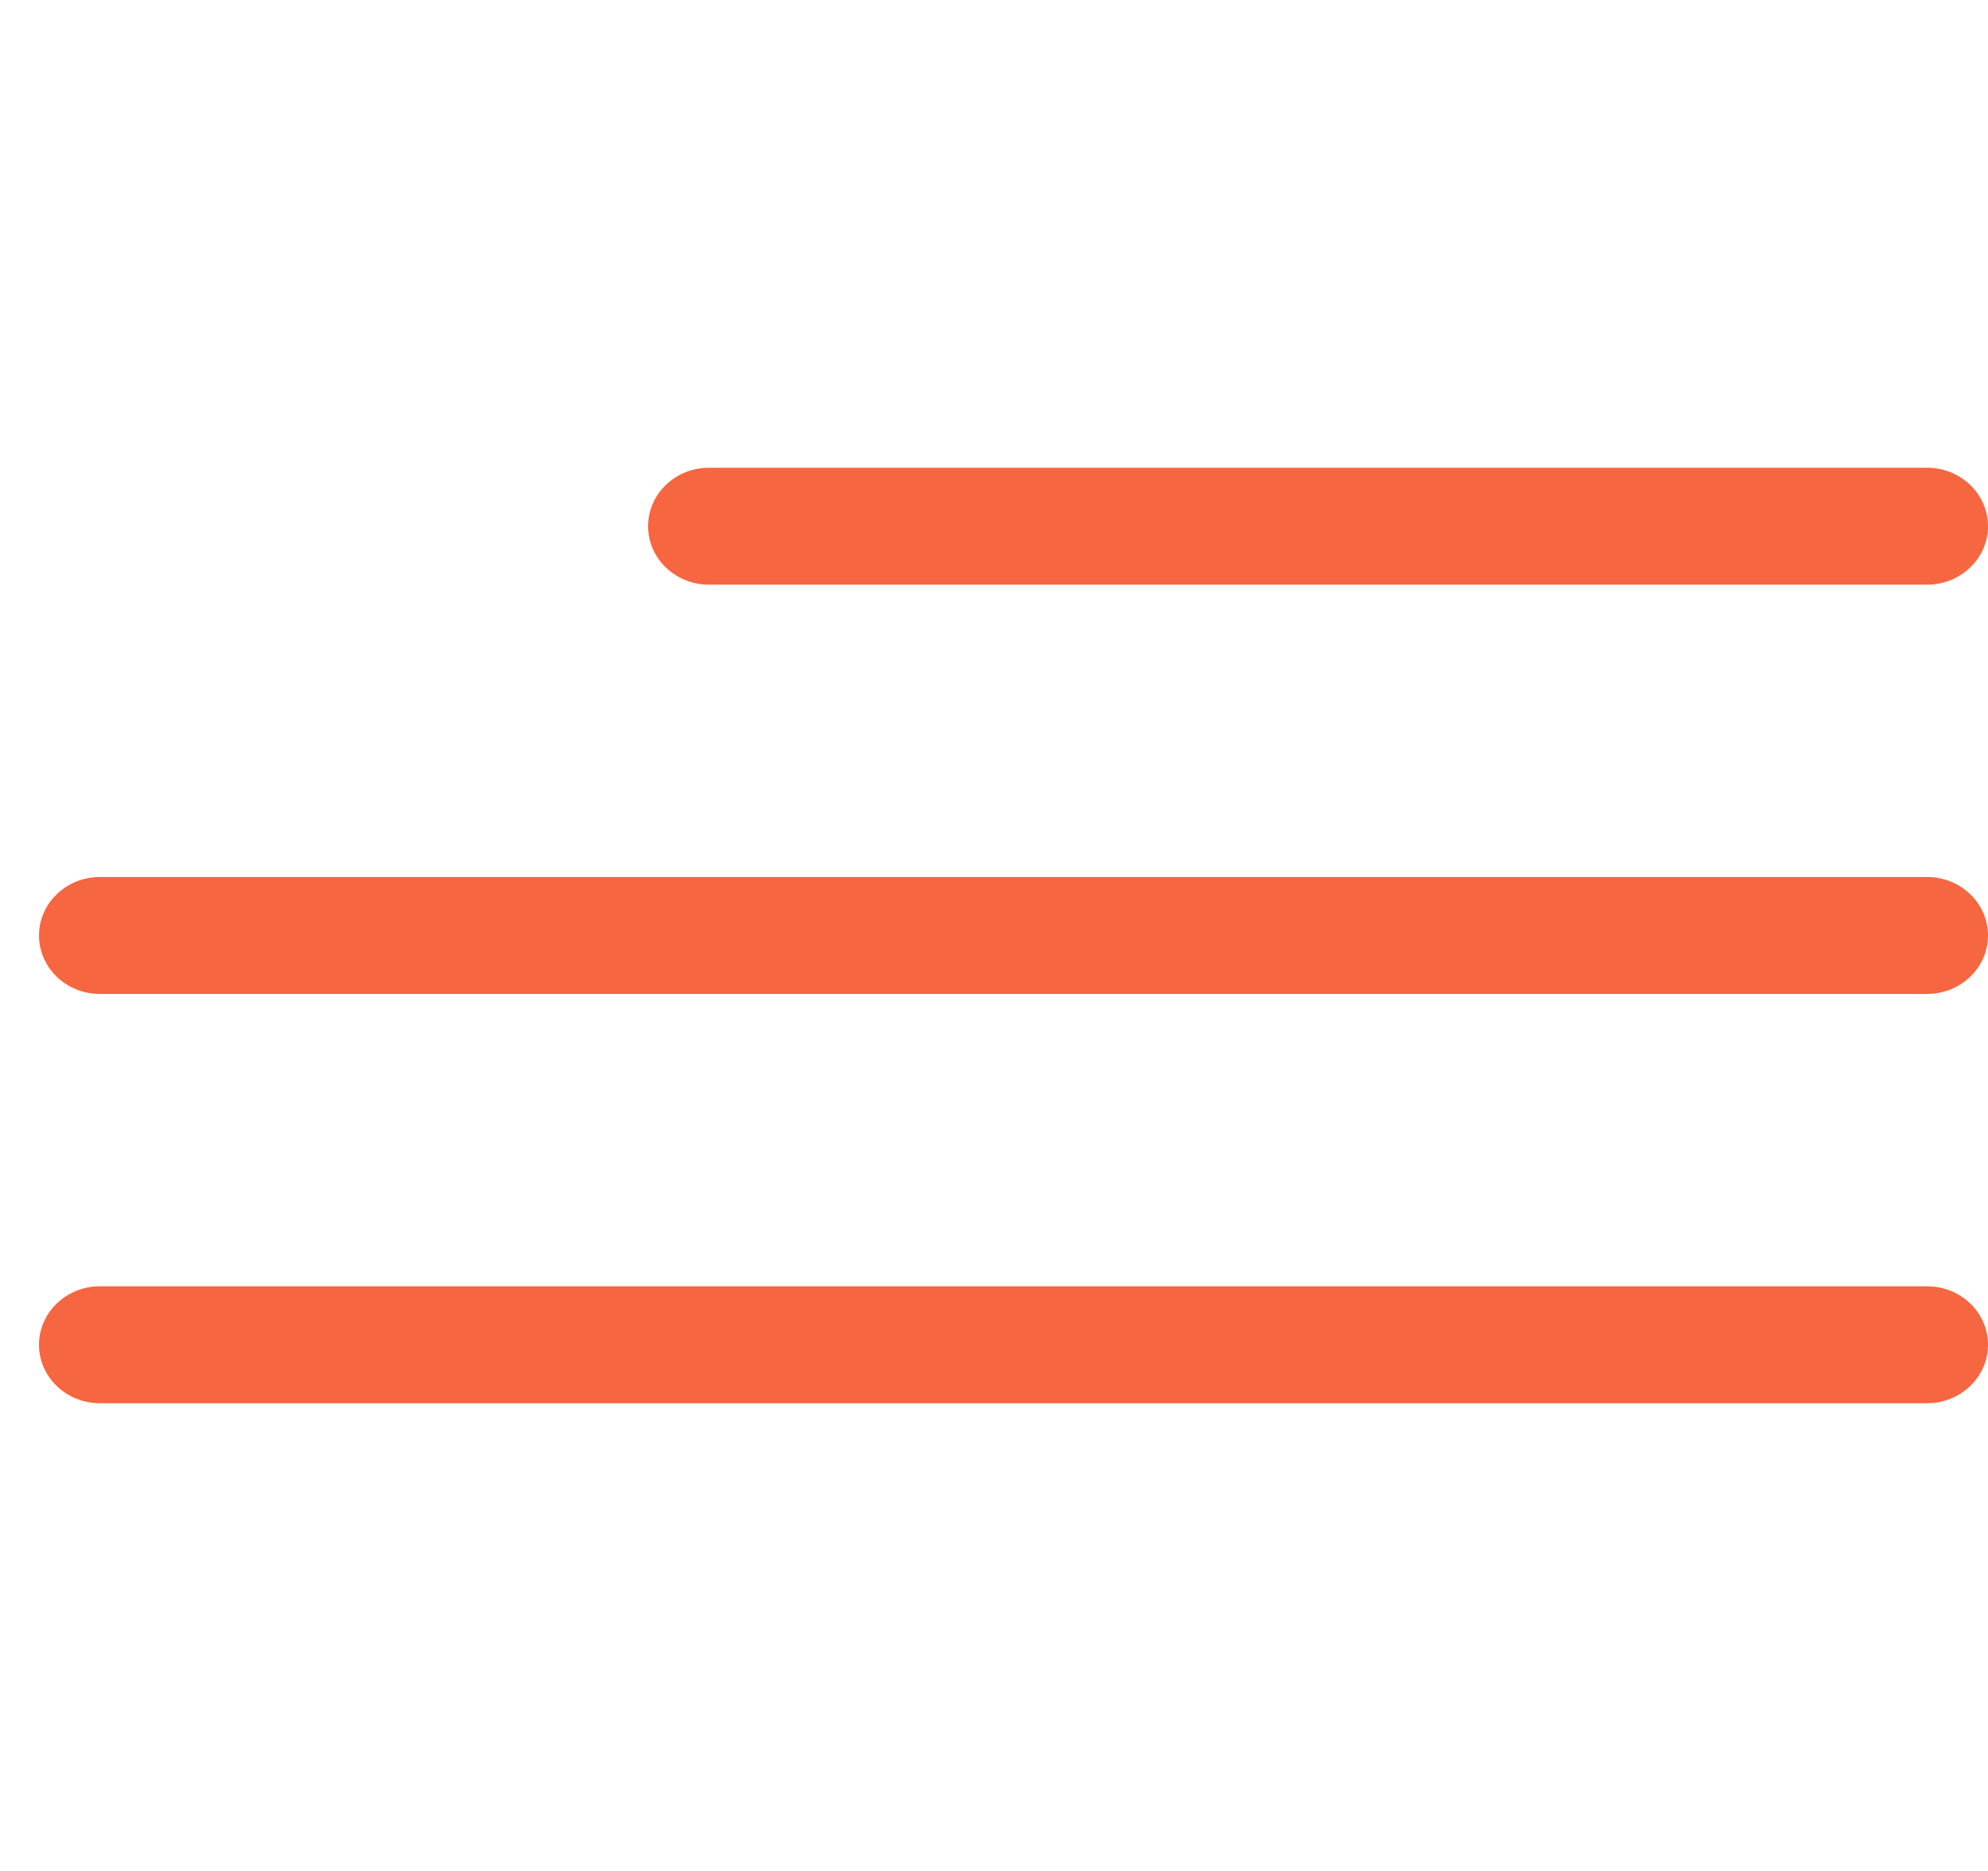 <svg width="34" height="32" viewBox="0 0 34 32" fill="none" xmlns="http://www.w3.org/2000/svg">
<g clip-path="url(#clip0_3917_23655)">
<path d="M1.708 22L32.958 22C33.533 22 34 22.448 34 23C34 23.552 33.533 24 32.958 24L1.708 24C1.133 24 0.667 23.552 0.667 23C0.667 22.448 1.133 22 1.708 22Z" fill="#F66640"/>
<path d="M32.958 17L1.708 17C1.133 17 0.667 16.552 0.667 16C0.667 15.448 1.133 15 1.708 15L32.958 15C33.533 15 34 15.448 34 16C34 16.552 33.533 17 32.958 17Z" fill="#F66640"/>
<path d="M32.958 10L12.125 10C11.55 10 11.084 9.552 11.084 9C11.084 8.448 11.55 8 12.125 8L32.958 8C33.533 8 34 8.448 34 9C34 9.552 33.533 10 32.958 10Z" fill="#F66640"/>
</g>
<defs>
<clipPath id="clip0_3917_23655">
<rect width="33.333" height="32" fill="white" transform="matrix(1 1.74846e-07 1.74846e-07 -1 0.667 32)"/>
</clipPath>
</defs>
</svg>
